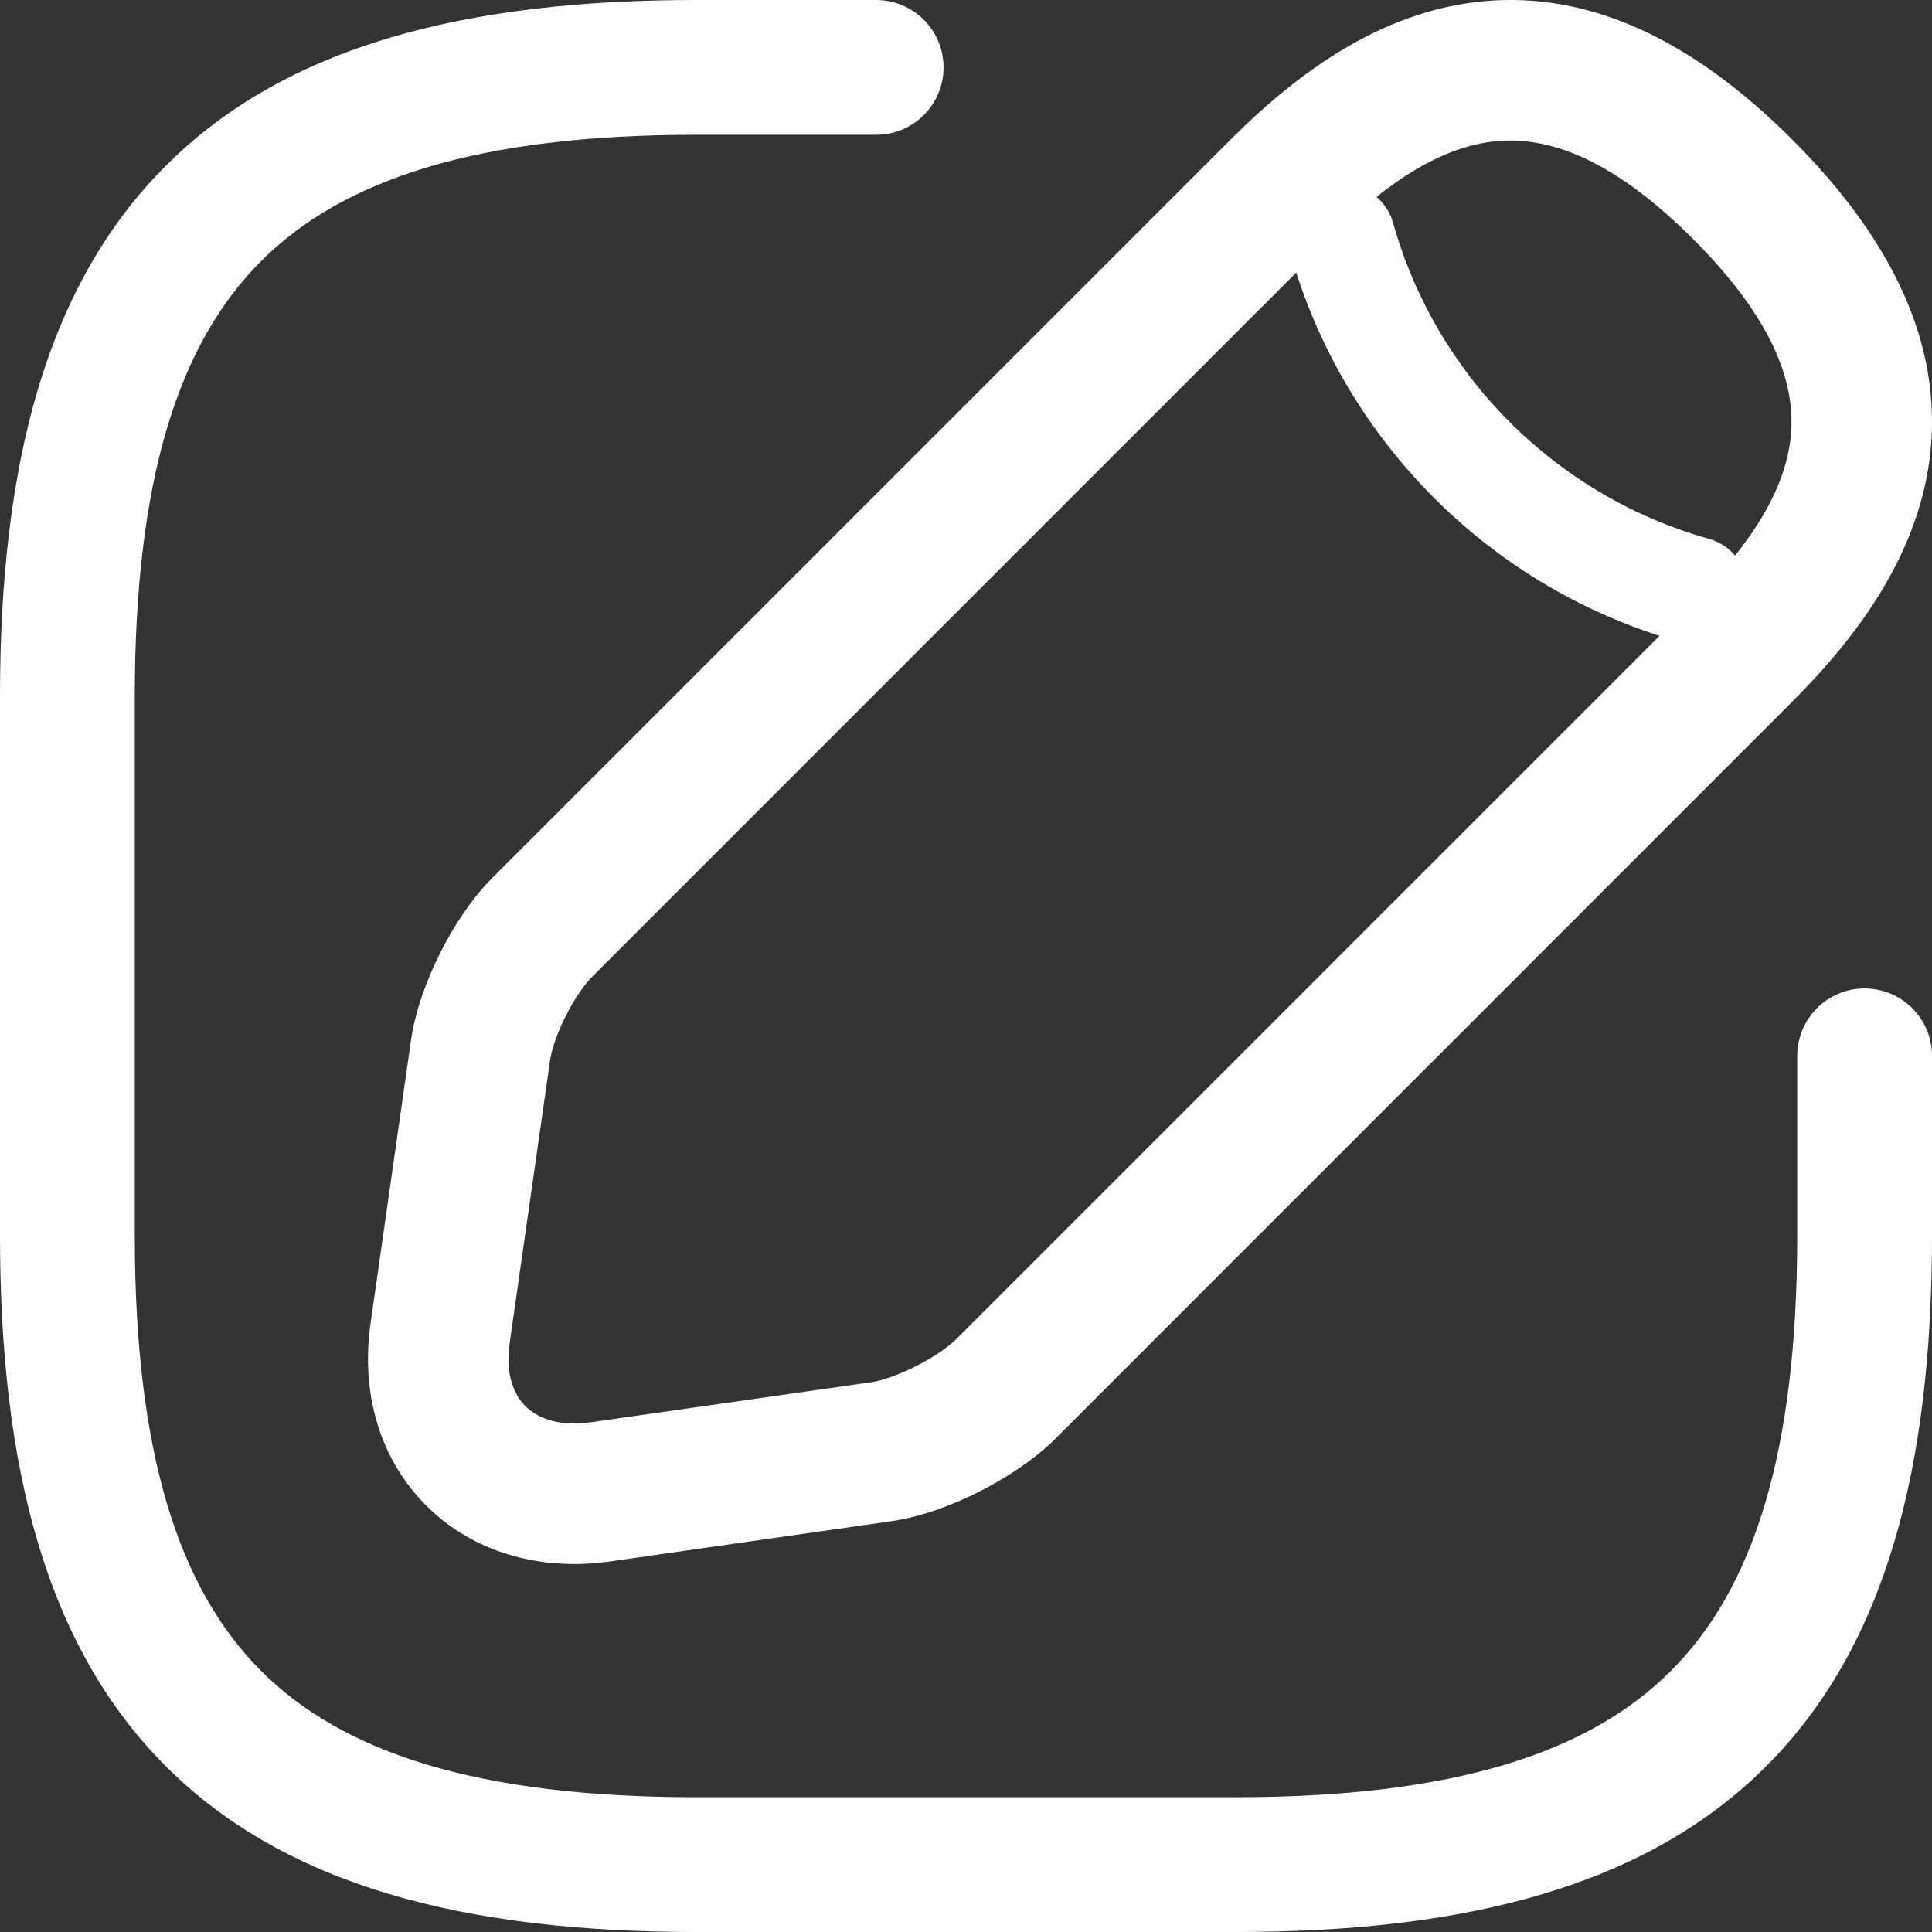 <svg width="21" height="21" viewBox="0 0 21 21" fill="none" xmlns="http://www.w3.org/2000/svg">
<rect x="0" y="0" width="21" height="21" fill="#333333" stroke="none"/>
<path fill-rule="evenodd" clip-rule="evenodd" d="M1.802 1.802C3.105 0.498 5.056 0 7.57 0H9.523C9.928 0 10.256 0.328 10.256 0.733C10.256 1.137 9.928 1.465 9.523 1.465H7.57C5.2 1.465 3.732 1.944 2.838 2.838C1.944 3.732 1.465 5.2 1.465 7.57V13.43C1.465 15.8 1.944 17.268 2.838 18.162C3.732 19.056 5.2 19.535 7.57 19.535H13.43C15.8 19.535 17.268 19.056 18.162 18.162C19.056 17.268 19.535 15.8 19.535 13.43V11.477C19.535 11.072 19.863 10.744 20.267 10.744C20.672 10.744 21 11.072 21 11.477V13.43C21 15.944 20.502 17.895 19.198 19.198C17.895 20.502 15.944 21 13.43 21H7.57C5.056 21 3.105 20.502 1.802 19.198C0.498 17.895 0 15.944 0 13.43V7.57C0 5.056 0.498 3.105 1.802 1.802Z" fill="white"/>
<path fill-rule="evenodd" clip-rule="evenodd" d="M16.11 0.015C17.243 -0.096 18.366 0.402 19.482 1.518C20.598 2.634 21.096 3.758 20.985 4.891C20.878 5.984 20.218 6.89 19.482 7.626L11.453 15.657C11.224 15.878 10.924 16.072 10.635 16.218C10.348 16.362 10.009 16.489 9.687 16.535L6.619 16.974C5.864 17.078 5.141 16.872 4.634 16.366C4.126 15.86 3.918 15.137 4.029 14.378C4.029 14.377 4.029 14.377 4.029 14.376L4.466 11.317C4.466 11.317 4.466 11.316 4.466 11.316C4.512 10.989 4.639 10.648 4.785 10.358C4.93 10.068 5.127 9.767 5.354 9.539L13.375 1.518C14.111 0.782 15.017 0.123 16.11 0.015ZM16.259 1.535C15.693 1.59 15.103 1.949 14.454 2.598L6.434 10.619C6.356 10.697 6.247 10.848 6.149 11.044C6.05 11.24 5.994 11.418 5.978 11.528L5.978 11.531L5.54 14.595L5.54 14.598C5.489 14.947 5.591 15.165 5.711 15.285C5.833 15.405 6.056 15.509 6.409 15.461C6.41 15.461 6.41 15.461 6.411 15.461L9.471 15.024C9.575 15.009 9.751 14.953 9.95 14.853C10.144 14.756 10.3 14.646 10.387 14.563L18.403 6.547C19.051 5.898 19.41 5.308 19.465 4.742C19.517 4.216 19.323 3.517 18.403 2.598C17.483 1.678 16.785 1.483 16.259 1.535Z" fill="white"/>
<path fill-rule="evenodd" clip-rule="evenodd" d="M14.425 2.022C14.734 1.935 15.056 2.115 15.143 2.425C15.373 3.243 15.81 3.988 16.411 4.589C17.012 5.19 17.757 5.627 18.575 5.857C18.885 5.944 19.065 6.266 18.978 6.575C18.891 6.885 18.569 7.065 18.26 6.978C17.25 6.694 16.329 6.155 15.588 5.412C14.845 4.67 14.306 3.75 14.022 2.74C13.935 2.431 14.115 2.109 14.425 2.022Z" fill="white"/>
</svg>
